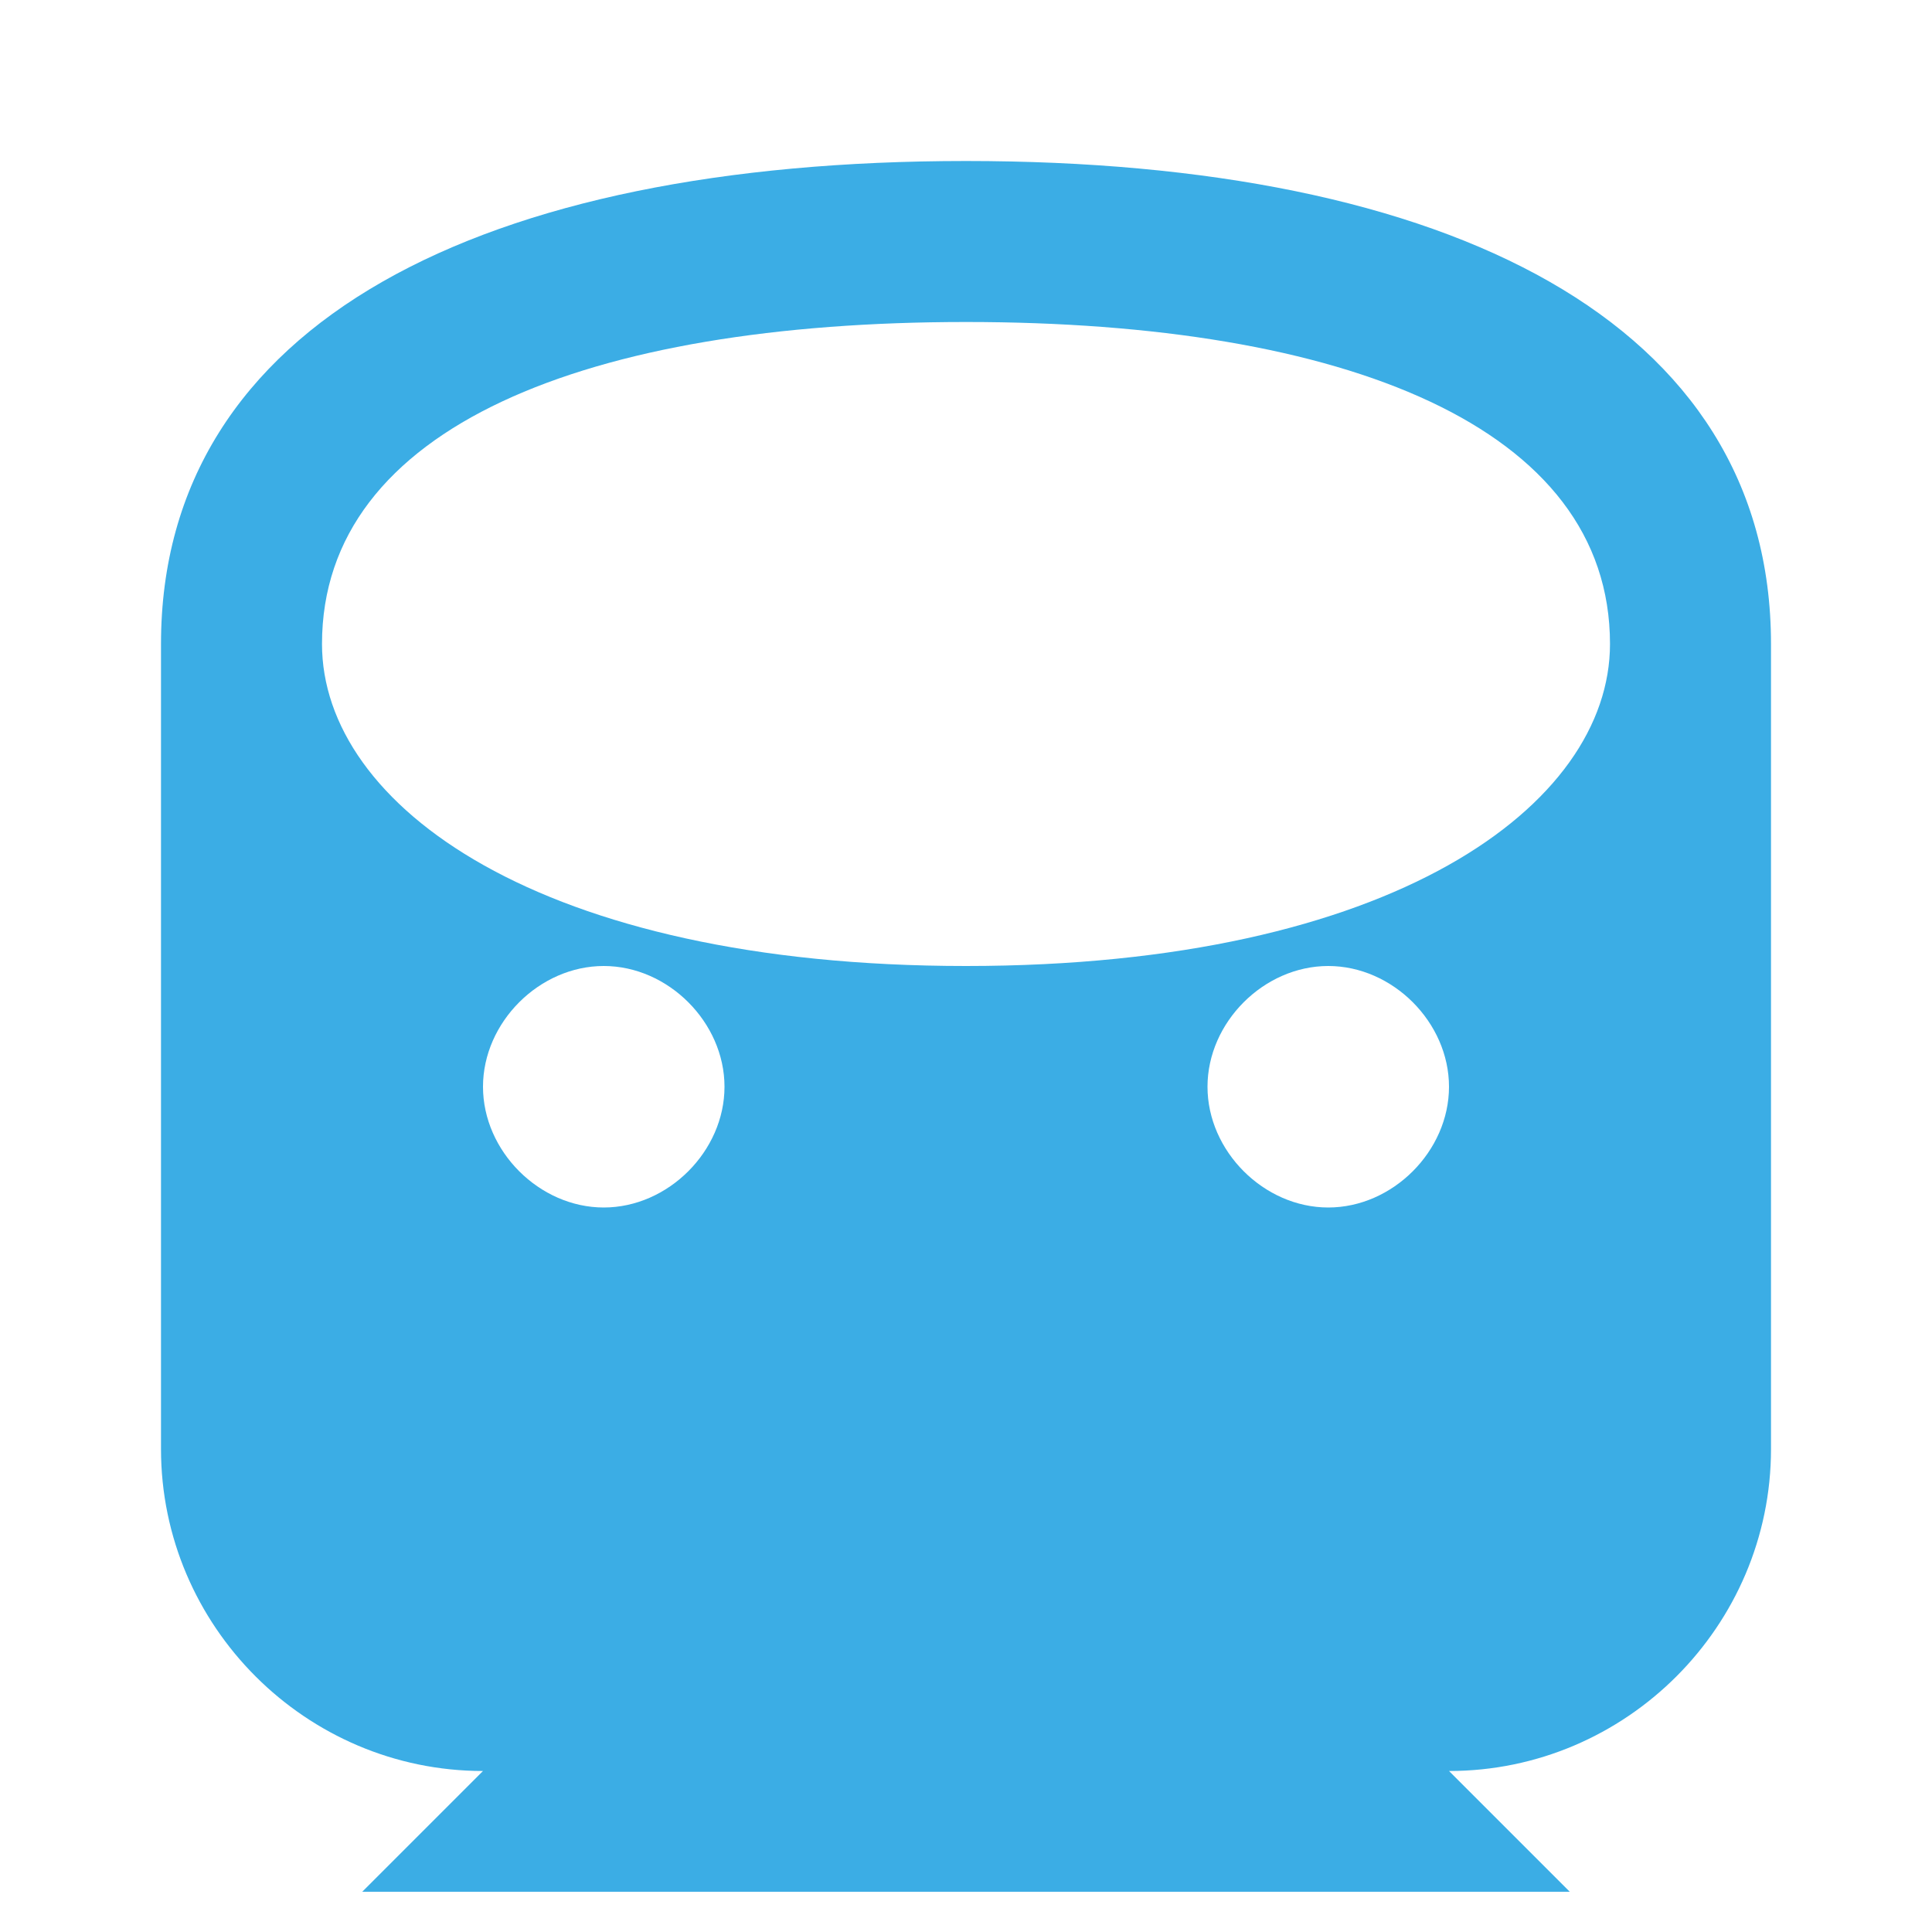 <svg xmlns="http://www.w3.org/2000/svg" width="24" height="24" viewBox="0 0 24 24">
  <path d="M12 2C6 2 2 4 2 8v10c0 2.2 1.8 4 4 4l-1.5 1.5h15L18 22c2.2 0 4-1.8 4-4V8c0-4-4-6-10-6zm0 2c4.7 0 8 1.3 8 4 0 2-2.7 4-8 4s-8-2-8-4c0-2.7 3.3-4 8-4zM7.5 15c-.8 0-1.5-.7-1.5-1.5S6.7 12 7.5 12s1.5.7 1.5 1.5S8.3 15 7.5 15zm9 0c-.8 0-1.5-.7-1.5-1.5s.7-1.5 1.5-1.5 1.5.7 1.5 1.5-.7 1.5-1.5 1.5z" fill="#3bade5"/>
</svg>
